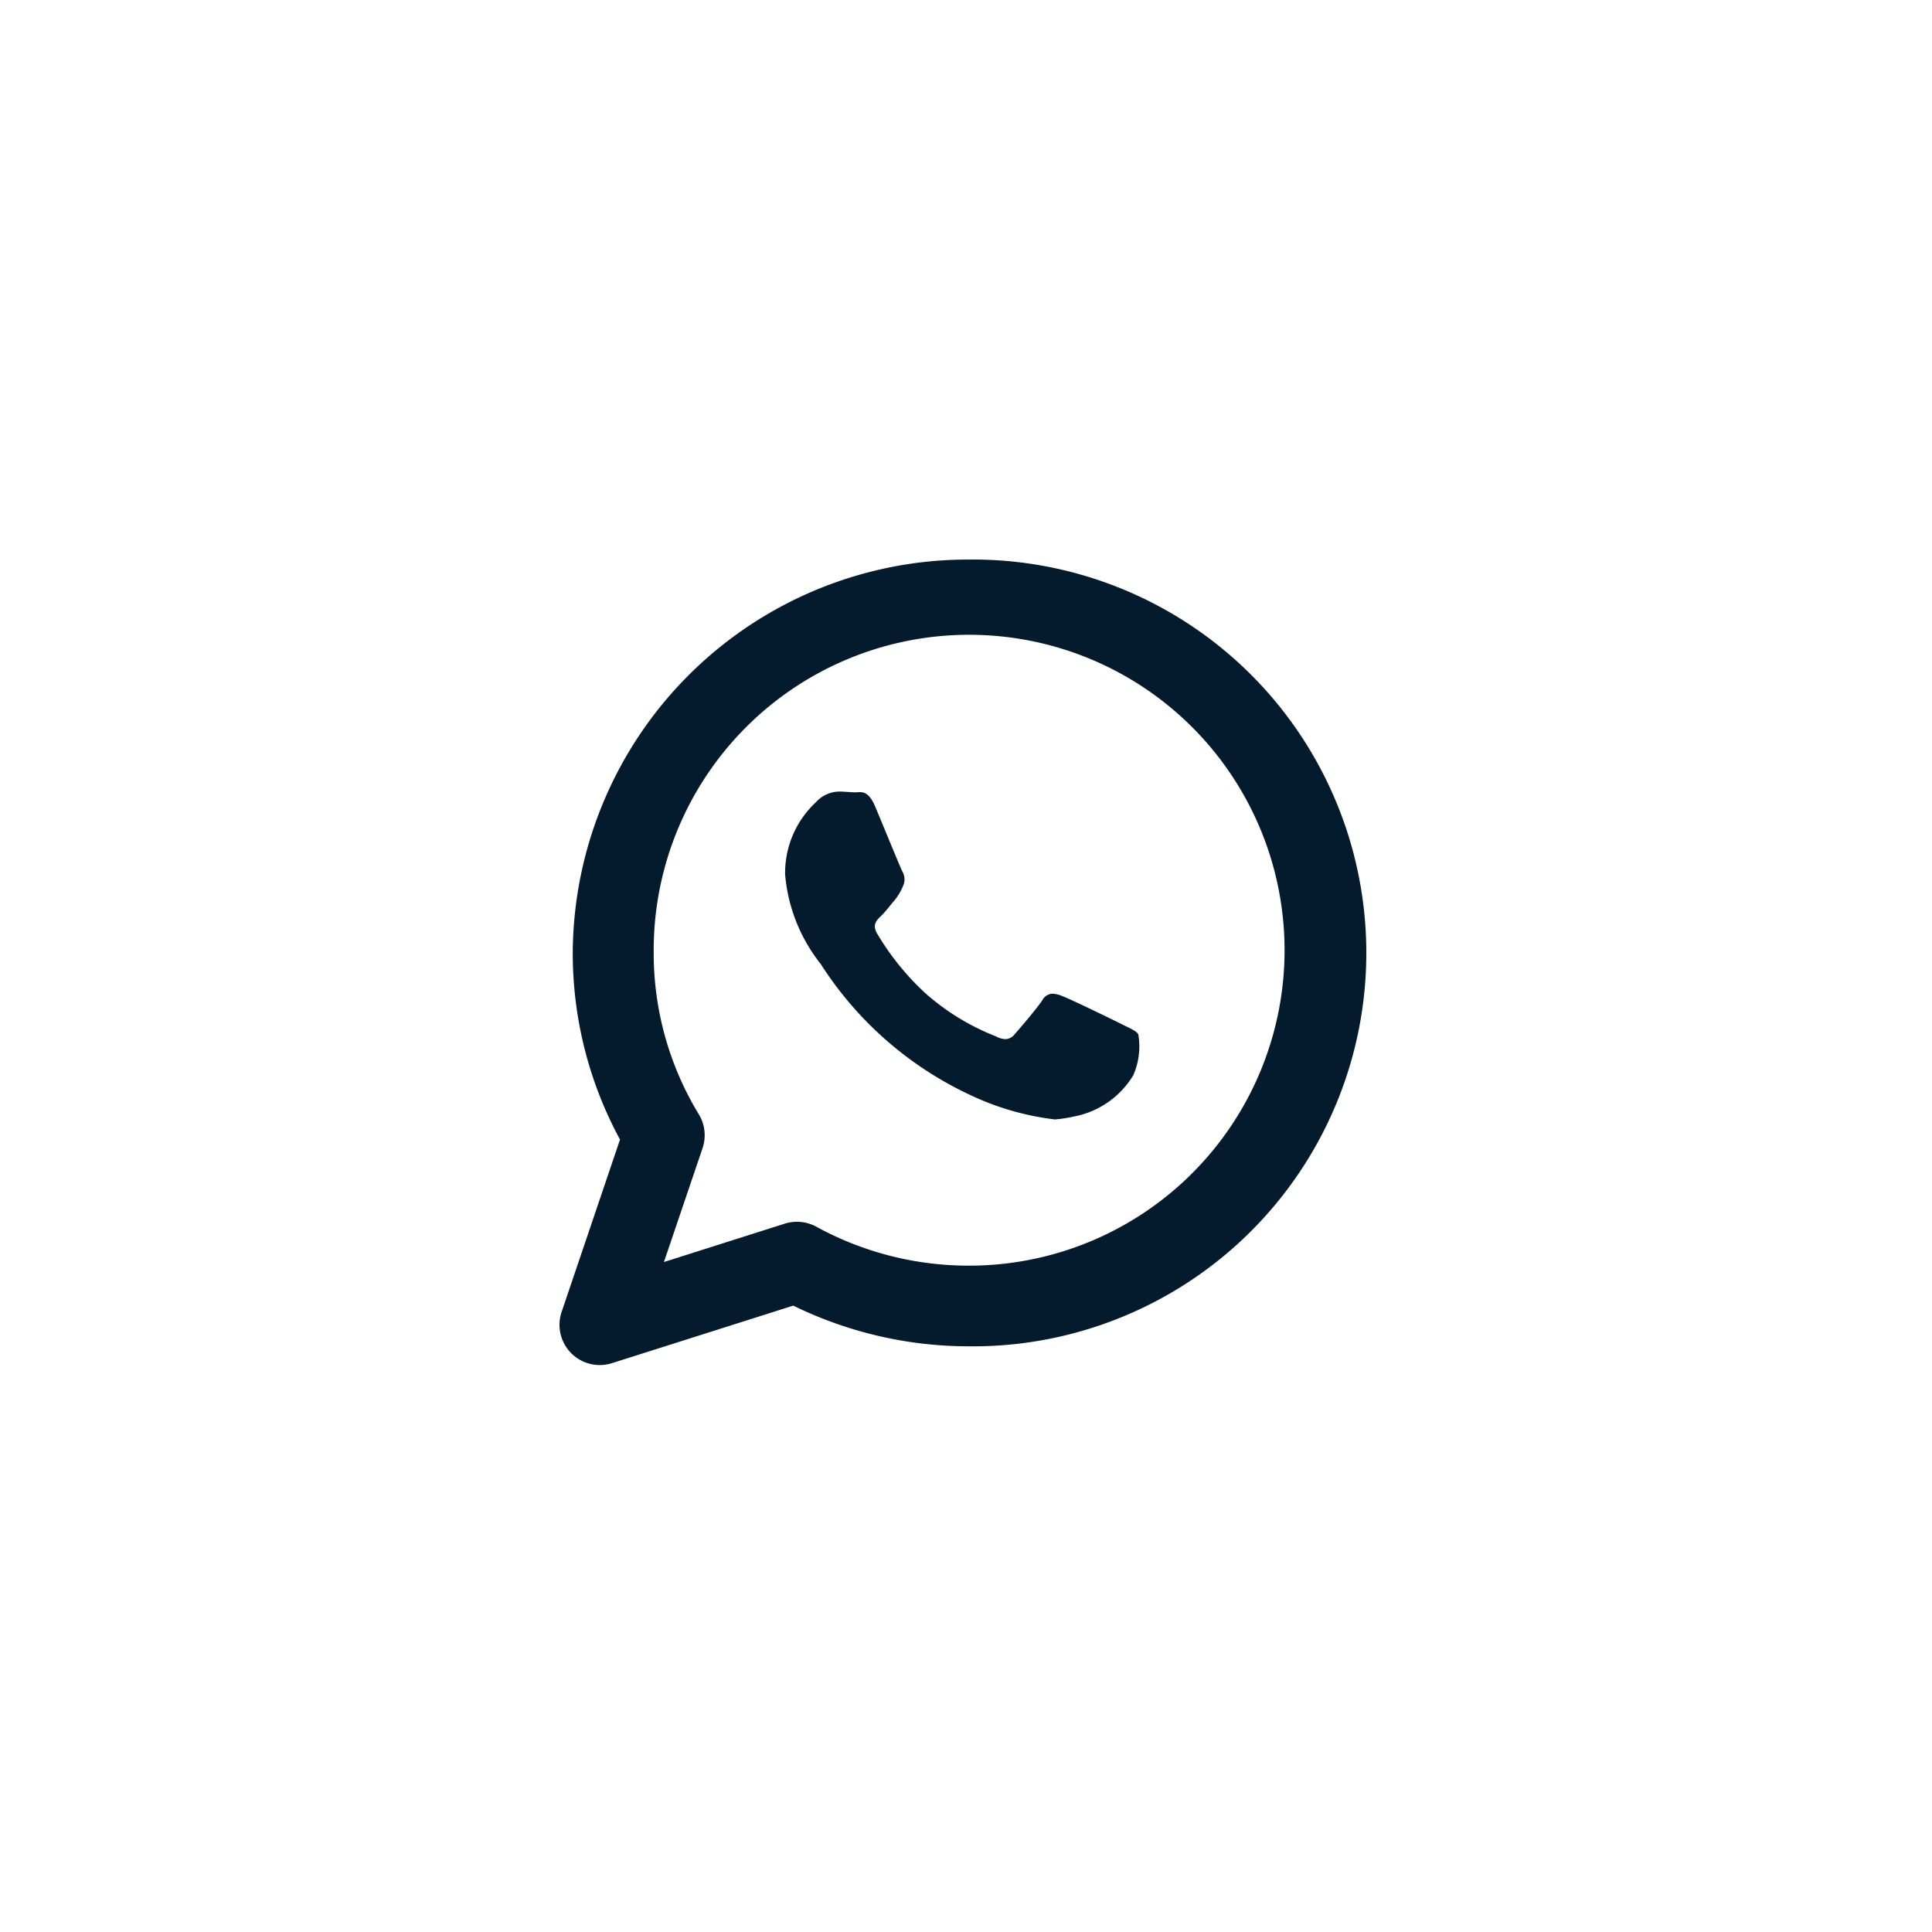 <svg xmlns="http://www.w3.org/2000/svg" xmlns:xlink="http://www.w3.org/1999/xlink" width="48" height="48" viewBox="0 0 48 48">
  <defs>
    <filter id="Rectangle_22" x="0" y="0" width="48" height="48" filterUnits="userSpaceOnUse">
      <feOffset input="SourceAlpha"/>
      <feGaussianBlur stdDeviation="3" result="blur"/>
      <feFlood flood-opacity="0.161"/>
      <feComposite operator="in" in2="blur"/>
      <feComposite in="SourceGraphic"/>
    </filter>
  </defs>
  <g id="Group_361" data-name="Group 361" transform="translate(-1210 -2657)">
    <g transform="matrix(1, 0, 0, 1, 1210, 2657)" filter="url(#Rectangle_22)">
      <rect id="Rectangle_22-2" data-name="Rectangle 22" width="30" height="30" transform="translate(9 9)" fill="#fff"/>
    </g>
    <g id="Group_236" data-name="Group 236" transform="translate(1131.517 2582.582)">
      <g id="Group_235" data-name="Group 235" transform="translate(97.987 94.09)">
        <g id="Group_234" data-name="Group 234" transform="translate(0 0)">
          <path id="Path_91" data-name="Path 91" d="M190.552,186.424c-.055-.089-.2-.144-.414-.252s-1.283-.627-1.481-.7a.723.723,0,0,0-.233-.056.3.3,0,0,0-.256.163c-.144.216-.56.7-.686.843a.3.3,0,0,1-.233.123.534.534,0,0,1-.236-.07,5.85,5.85,0,0,1-1.744-1.065,6.537,6.537,0,0,1-1.206-1.49c-.126-.214-.013-.331.1-.437s.216-.253.326-.378a1.424,1.424,0,0,0,.216-.358.394.394,0,0,0-.019-.377c-.053-.107-.486-1.165-.669-1.6-.134-.321-.27-.362-.382-.362-.038,0-.074.005-.106.005-.124,0-.268-.019-.414-.019a.8.8,0,0,0-.578.271,2.4,2.4,0,0,0-.759,1.792,4.14,4.14,0,0,0,.886,2.223,8.849,8.849,0,0,0,3.7,3.247,6.761,6.761,0,0,0,2.117.613,3.462,3.462,0,0,0,.484-.075,2.194,2.194,0,0,0,1.463-1.023A1.772,1.772,0,0,0,190.552,186.424Z" transform="translate(-181.776 -180.4)" fill="#041b2d"/>
        </g>
      </g>
      <path id="Path_92" data-name="Path 92" d="M102.554,88.32a9.819,9.819,0,0,0-9.841,9.775,9.7,9.7,0,0,0,1.174,4.635l-1.449,4.277a1,1,0,0,0,1.253,1.277l4.5-1.428a9.932,9.932,0,0,0,4.365,1.011,9.774,9.774,0,1,0,0-19.547Zm0,17.543a7.885,7.885,0,0,1-3.789-.967,1.006,1.006,0,0,0-.787-.076l-3,.953.959-2.827a1,1,0,0,0-.093-.844,7.7,7.7,0,0,1-1.12-4.006,7.837,7.837,0,1,1,7.836,7.767Z" transform="translate(0 0)" fill="#041b2d"/>
    </g>
  </g>
</svg>

